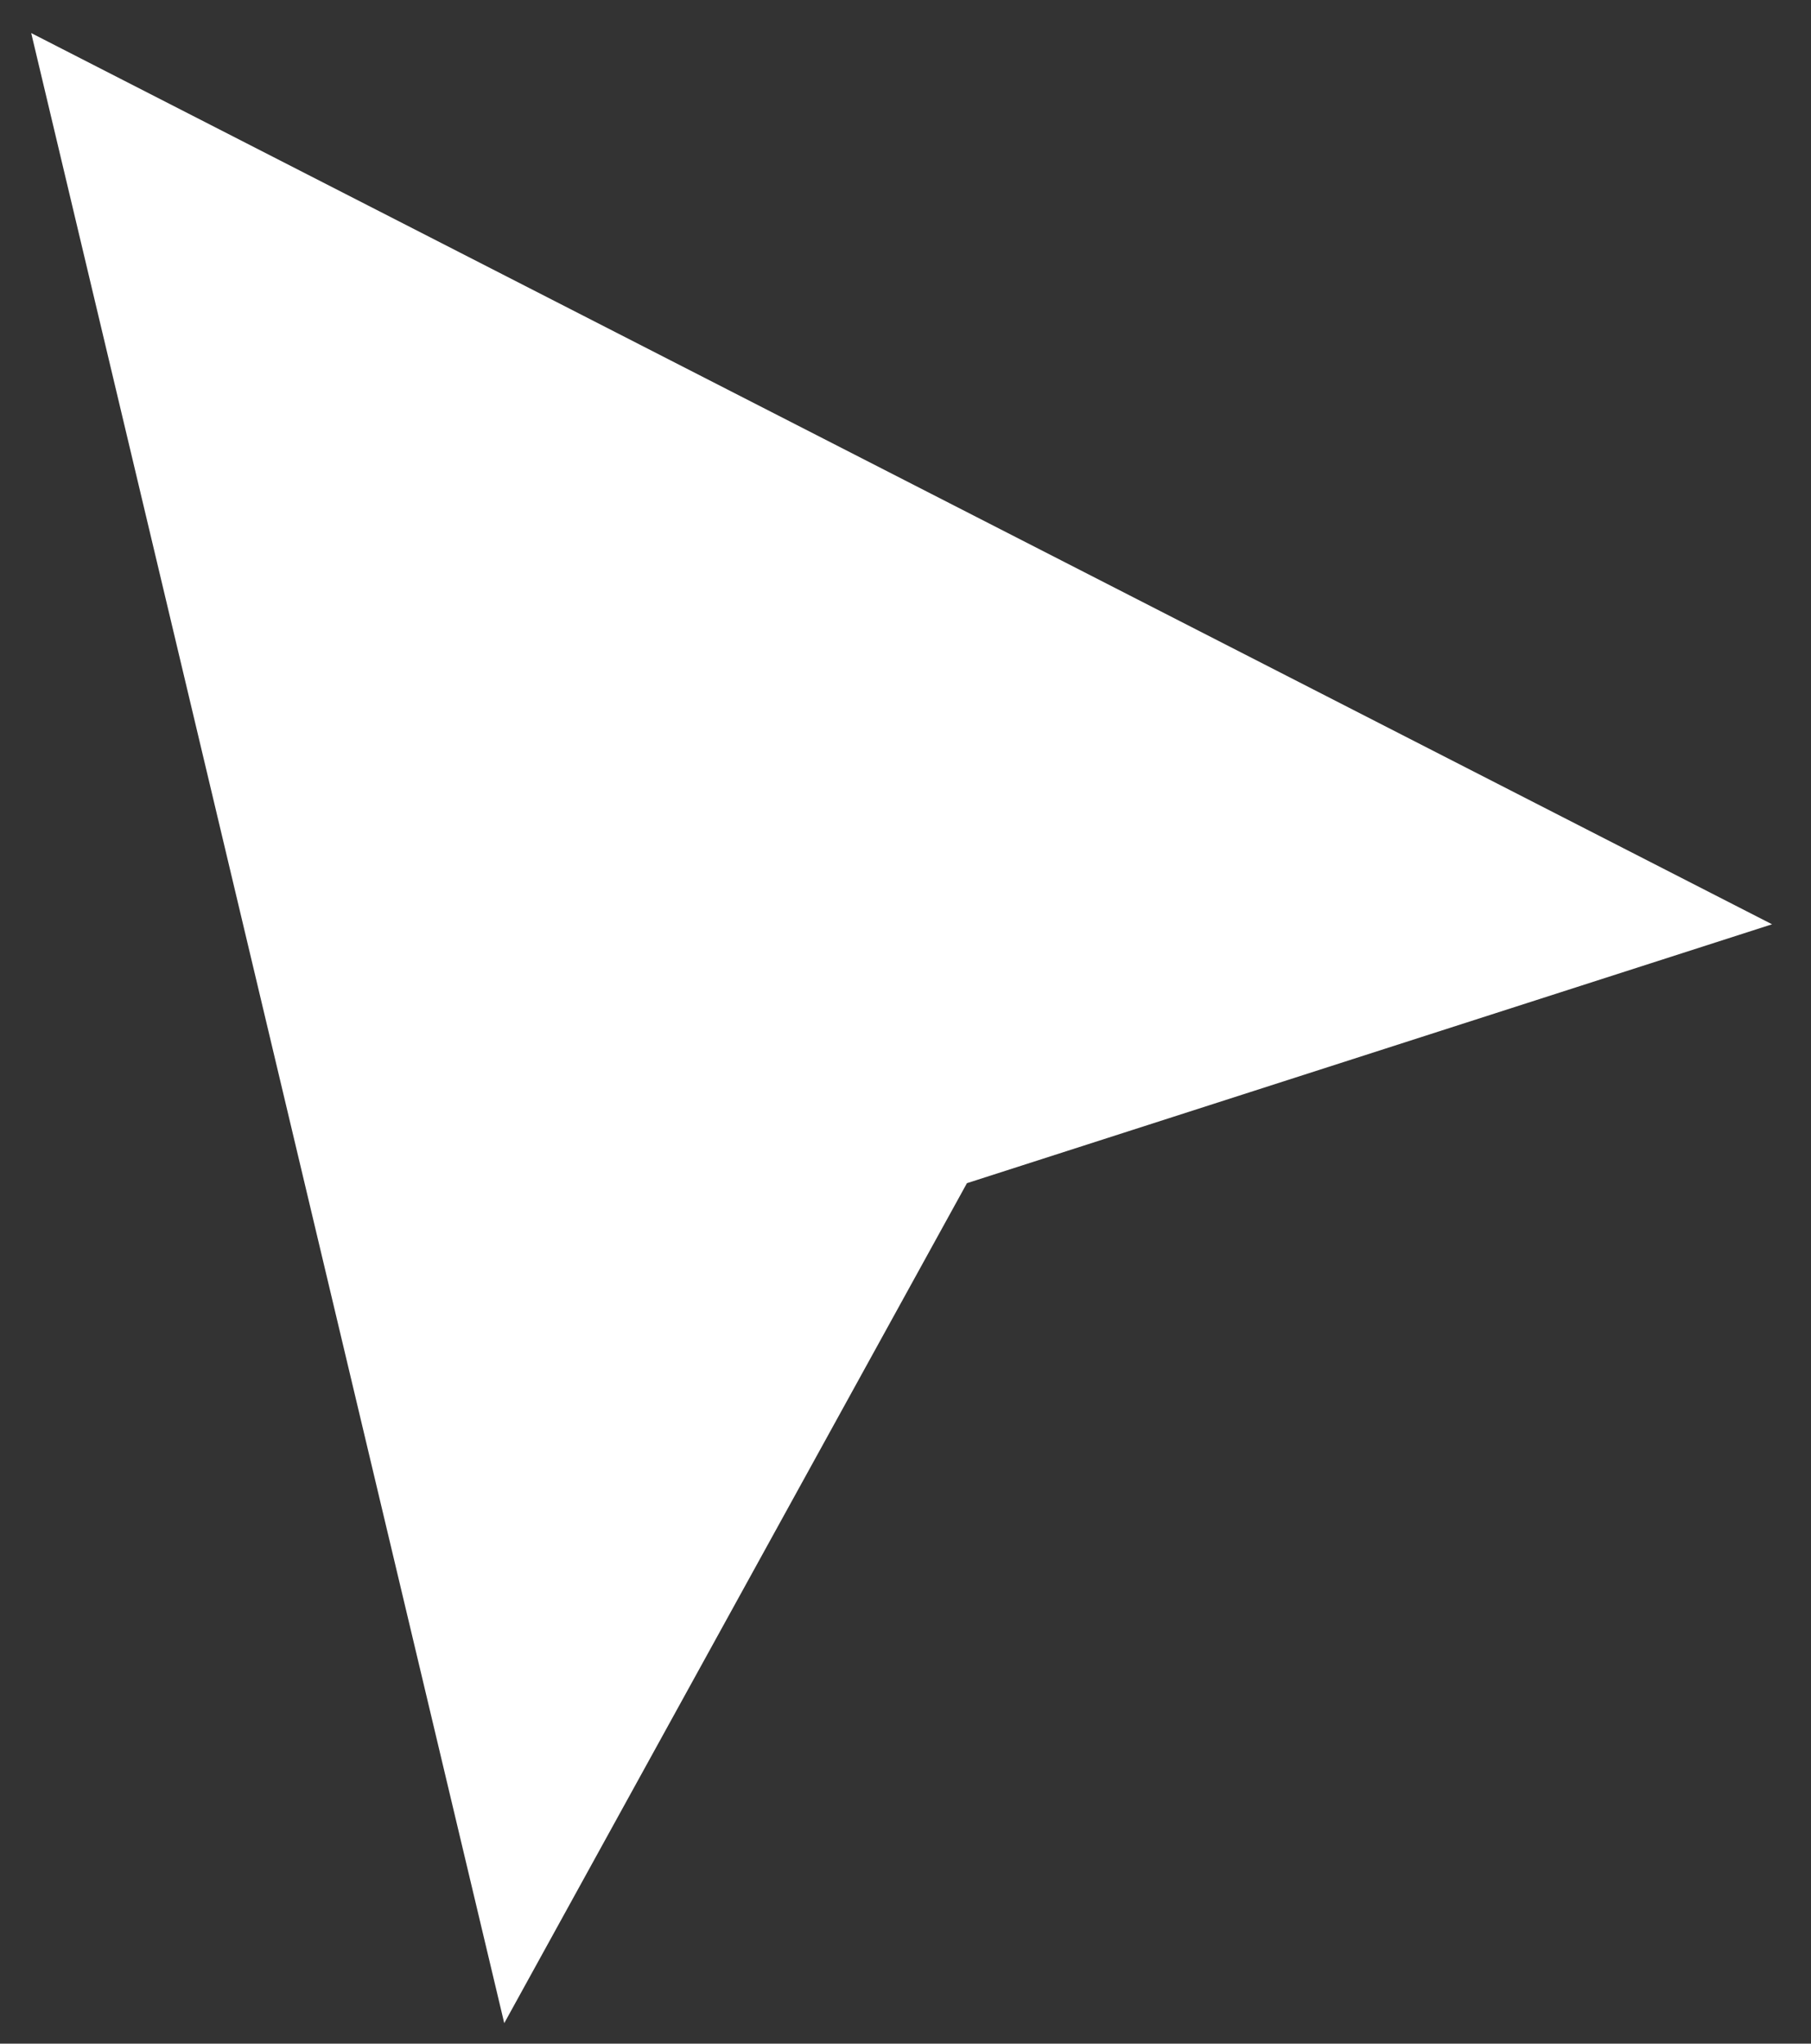<svg width="39" height="44" viewBox="0 0 39 44" fill="none" xmlns="http://www.w3.org/2000/svg">
<rect x="0" y="0" width="39" height="44" fill="#333333" stroke="none"/>
<path d="M0.672 0.712L10.859 43.559L20.823 25.474L38.161 19.9L0.672 0.712Z" fill="white"/>
</svg>
